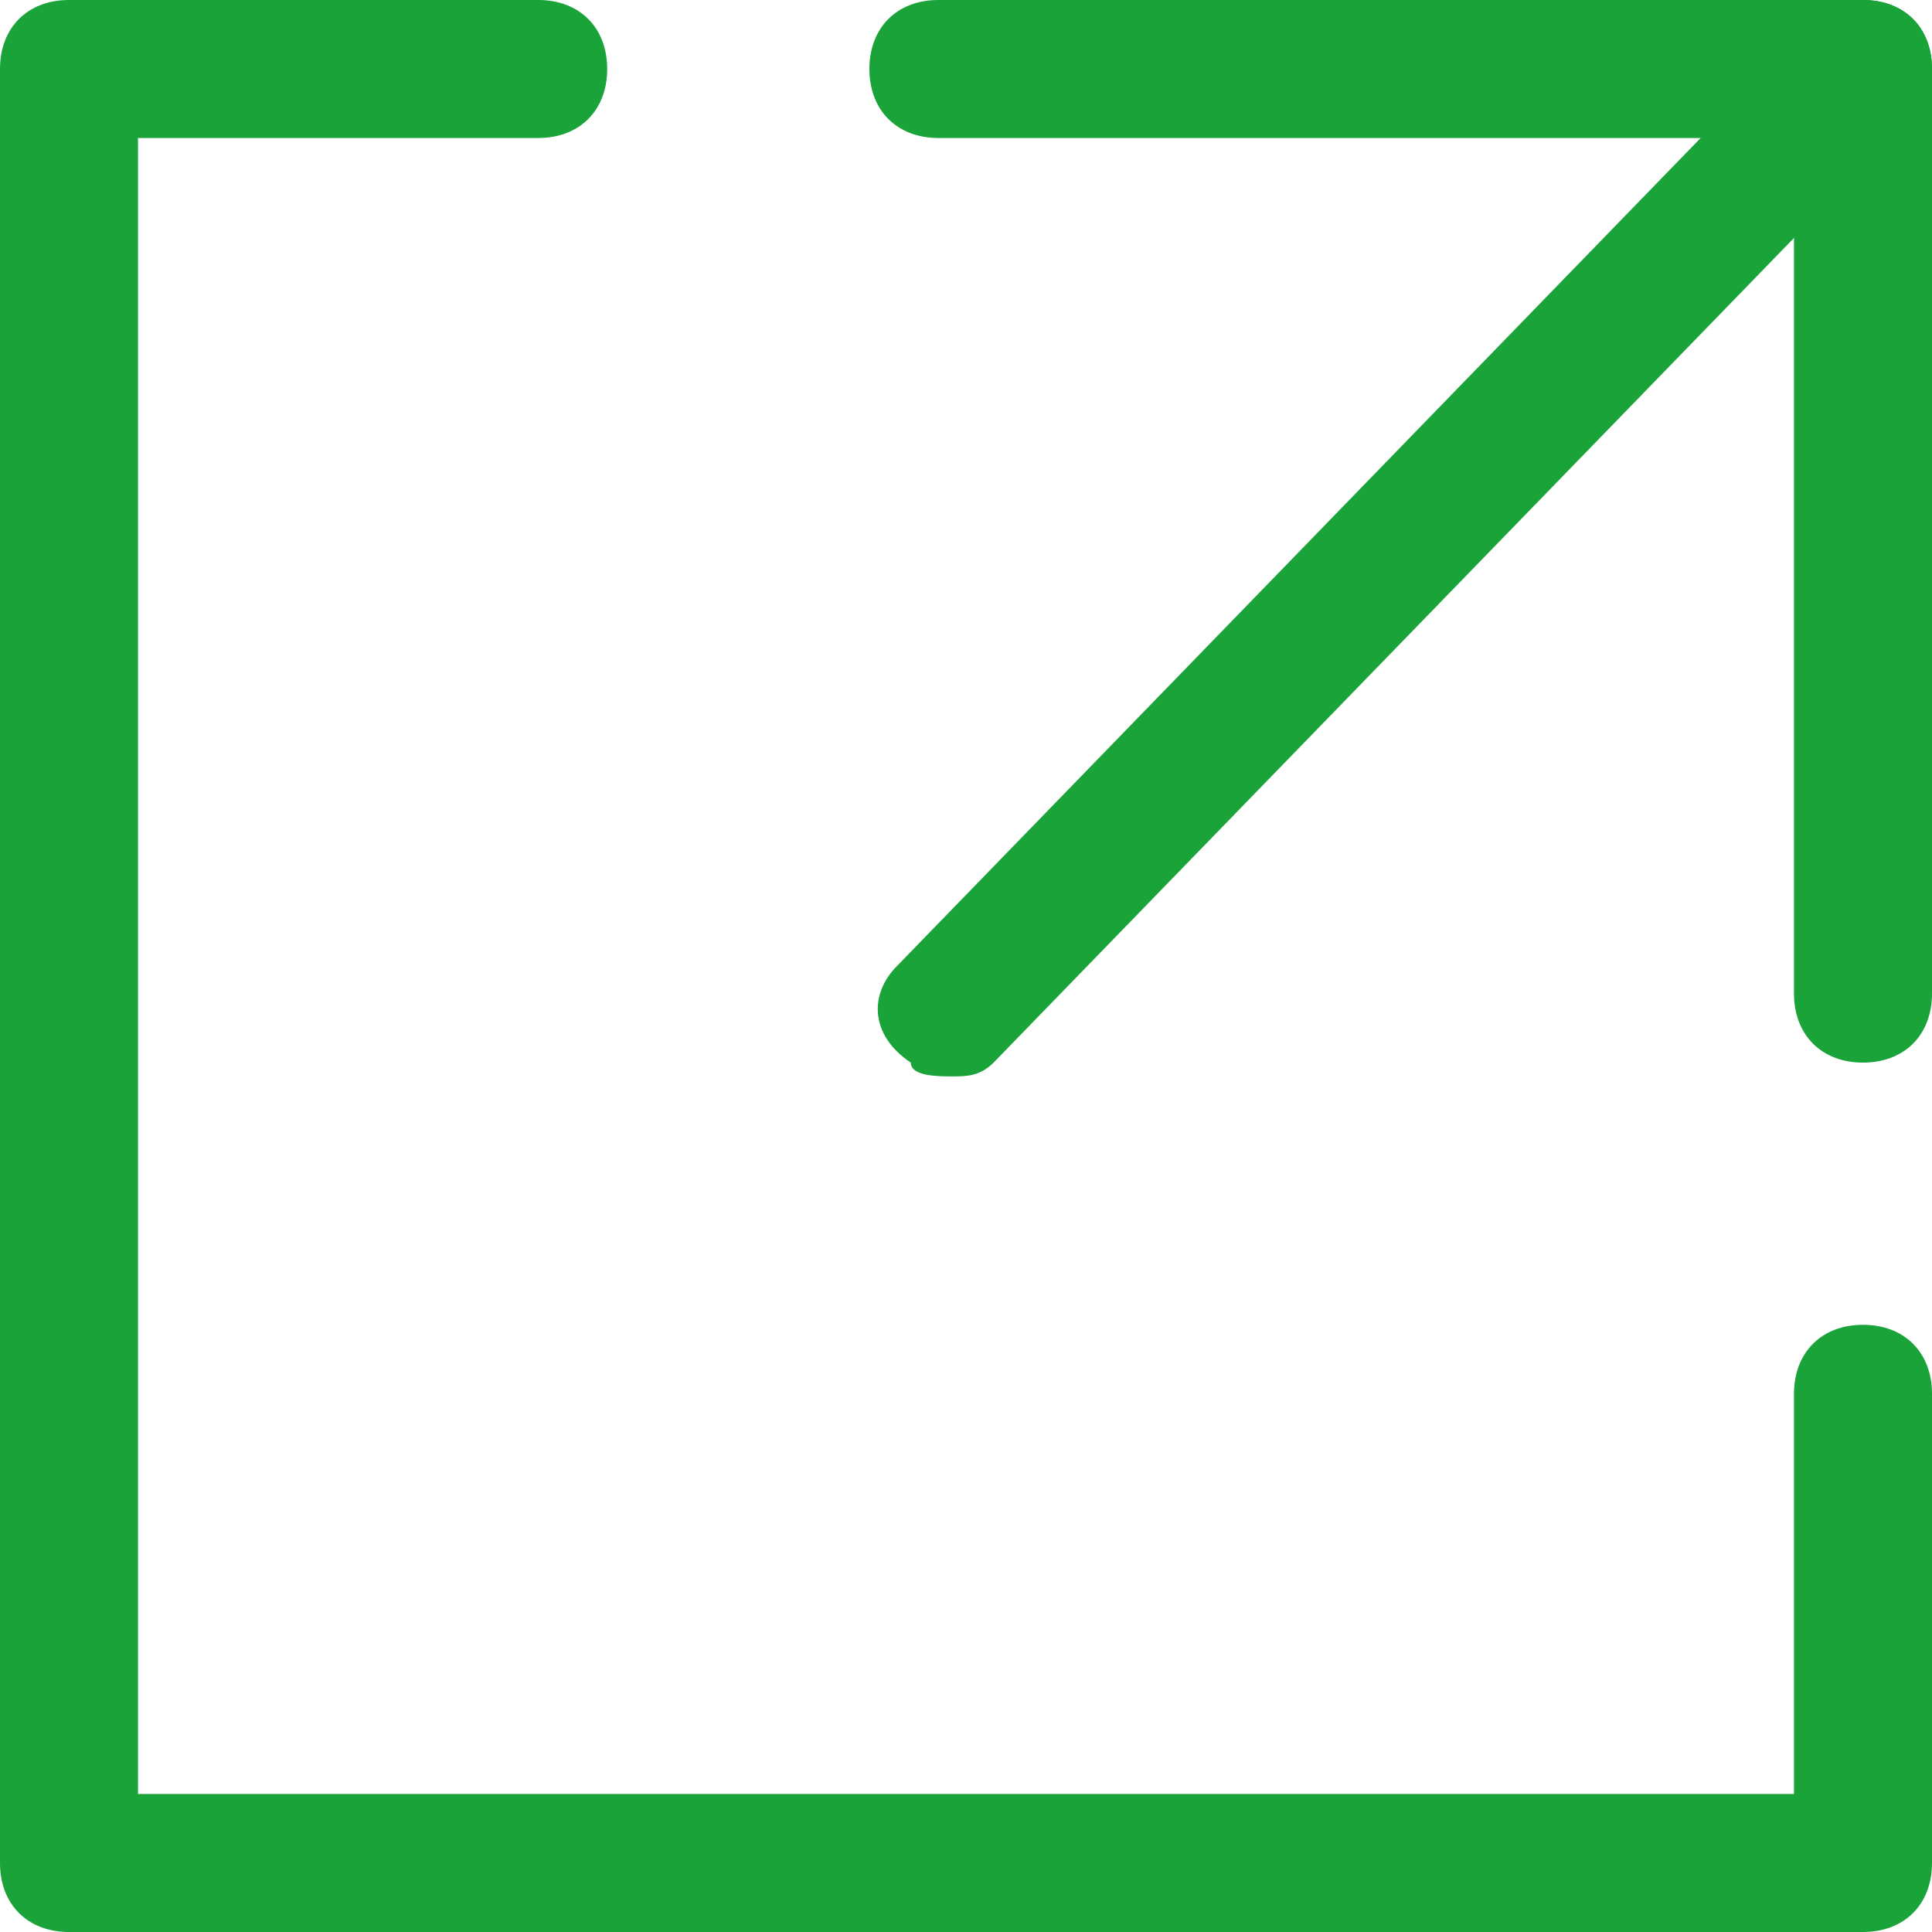 <?xml version="1.0" encoding="utf-8"?>
<!-- Generator: Adobe Illustrator 27.5.0, SVG Export Plug-In . SVG Version: 6.00 Build 0)  -->
<svg version="1.1" id="レイヤー_1" xmlns="http://www.w3.org/2000/svg" xmlns:xlink="http://www.w3.org/1999/xlink" x="0px"
	 y="0px" viewBox="0 0 14 14" style="enable-background:new 0 0 14 14;" xml:space="preserve">
<style type="text/css">
	.st0{clip-path:url(#SVGID_00000072993997199299476380000013559991149556057768_);}
	.st1{fill:#19A339;}
</style>
<g>
	<defs>
		<rect id="SVGID_1_" y="0" width="14" height="14"/>
	</defs>
	<clipPath id="SVGID_00000153664416651746072410000008449928216541475749_">
		<use xlink:href="#SVGID_1_"  style="overflow:visible;"/>
	</clipPath>
	<g id="howto-link" style="clip-path:url(#SVGID_00000153664416651746072410000008449928216541475749_);">
		<path class="st1" d="M13.5,14h-13C0.2,14,0,13.8,0,13.5v-13C0,0.2,0.2,0,0.5,0h3.4c0.3,0,0.5,0.2,0.5,0.5S4.2,1,3.9,1H1v12h12
			v-2.9c0-0.3,0.2-0.5,0.5-0.5S14,9.8,14,10.1v3.4C14,13.8,13.8,14,13.5,14z"/>
		<path class="st1" d="M13.5,1h-0.2c-0.3,0-0.5-0.2-0.5-0.5S13,0,13.3,0h0.2C13.8,0,14,0.2,14,0.5S13.8,1,13.5,1z"/>
		<path class="st1" d="M13.5,7.7c-0.3,0-0.5-0.2-0.5-0.5V1H6.8C6.5,1,6.3,0.8,6.3,0.5S6.5,0,6.8,0h6.7C13.8,0,14,0.2,14,0.5v6.7
			C14,7.5,13.8,7.7,13.5,7.7z"/>
		<path class="st1" d="M6.9,7.8c-0.1,0-0.3,0-0.3-0.1C6.3,7.5,6.3,7.2,6.5,7l6.6-6.8c0.2-0.2,0.5-0.2,0.7,0c0.2,0.2,0.2,0.5,0,0.7
			L7.2,7.7C7.1,7.8,7,7.8,6.9,7.8z"/>
	</g>
</g>
</svg>
